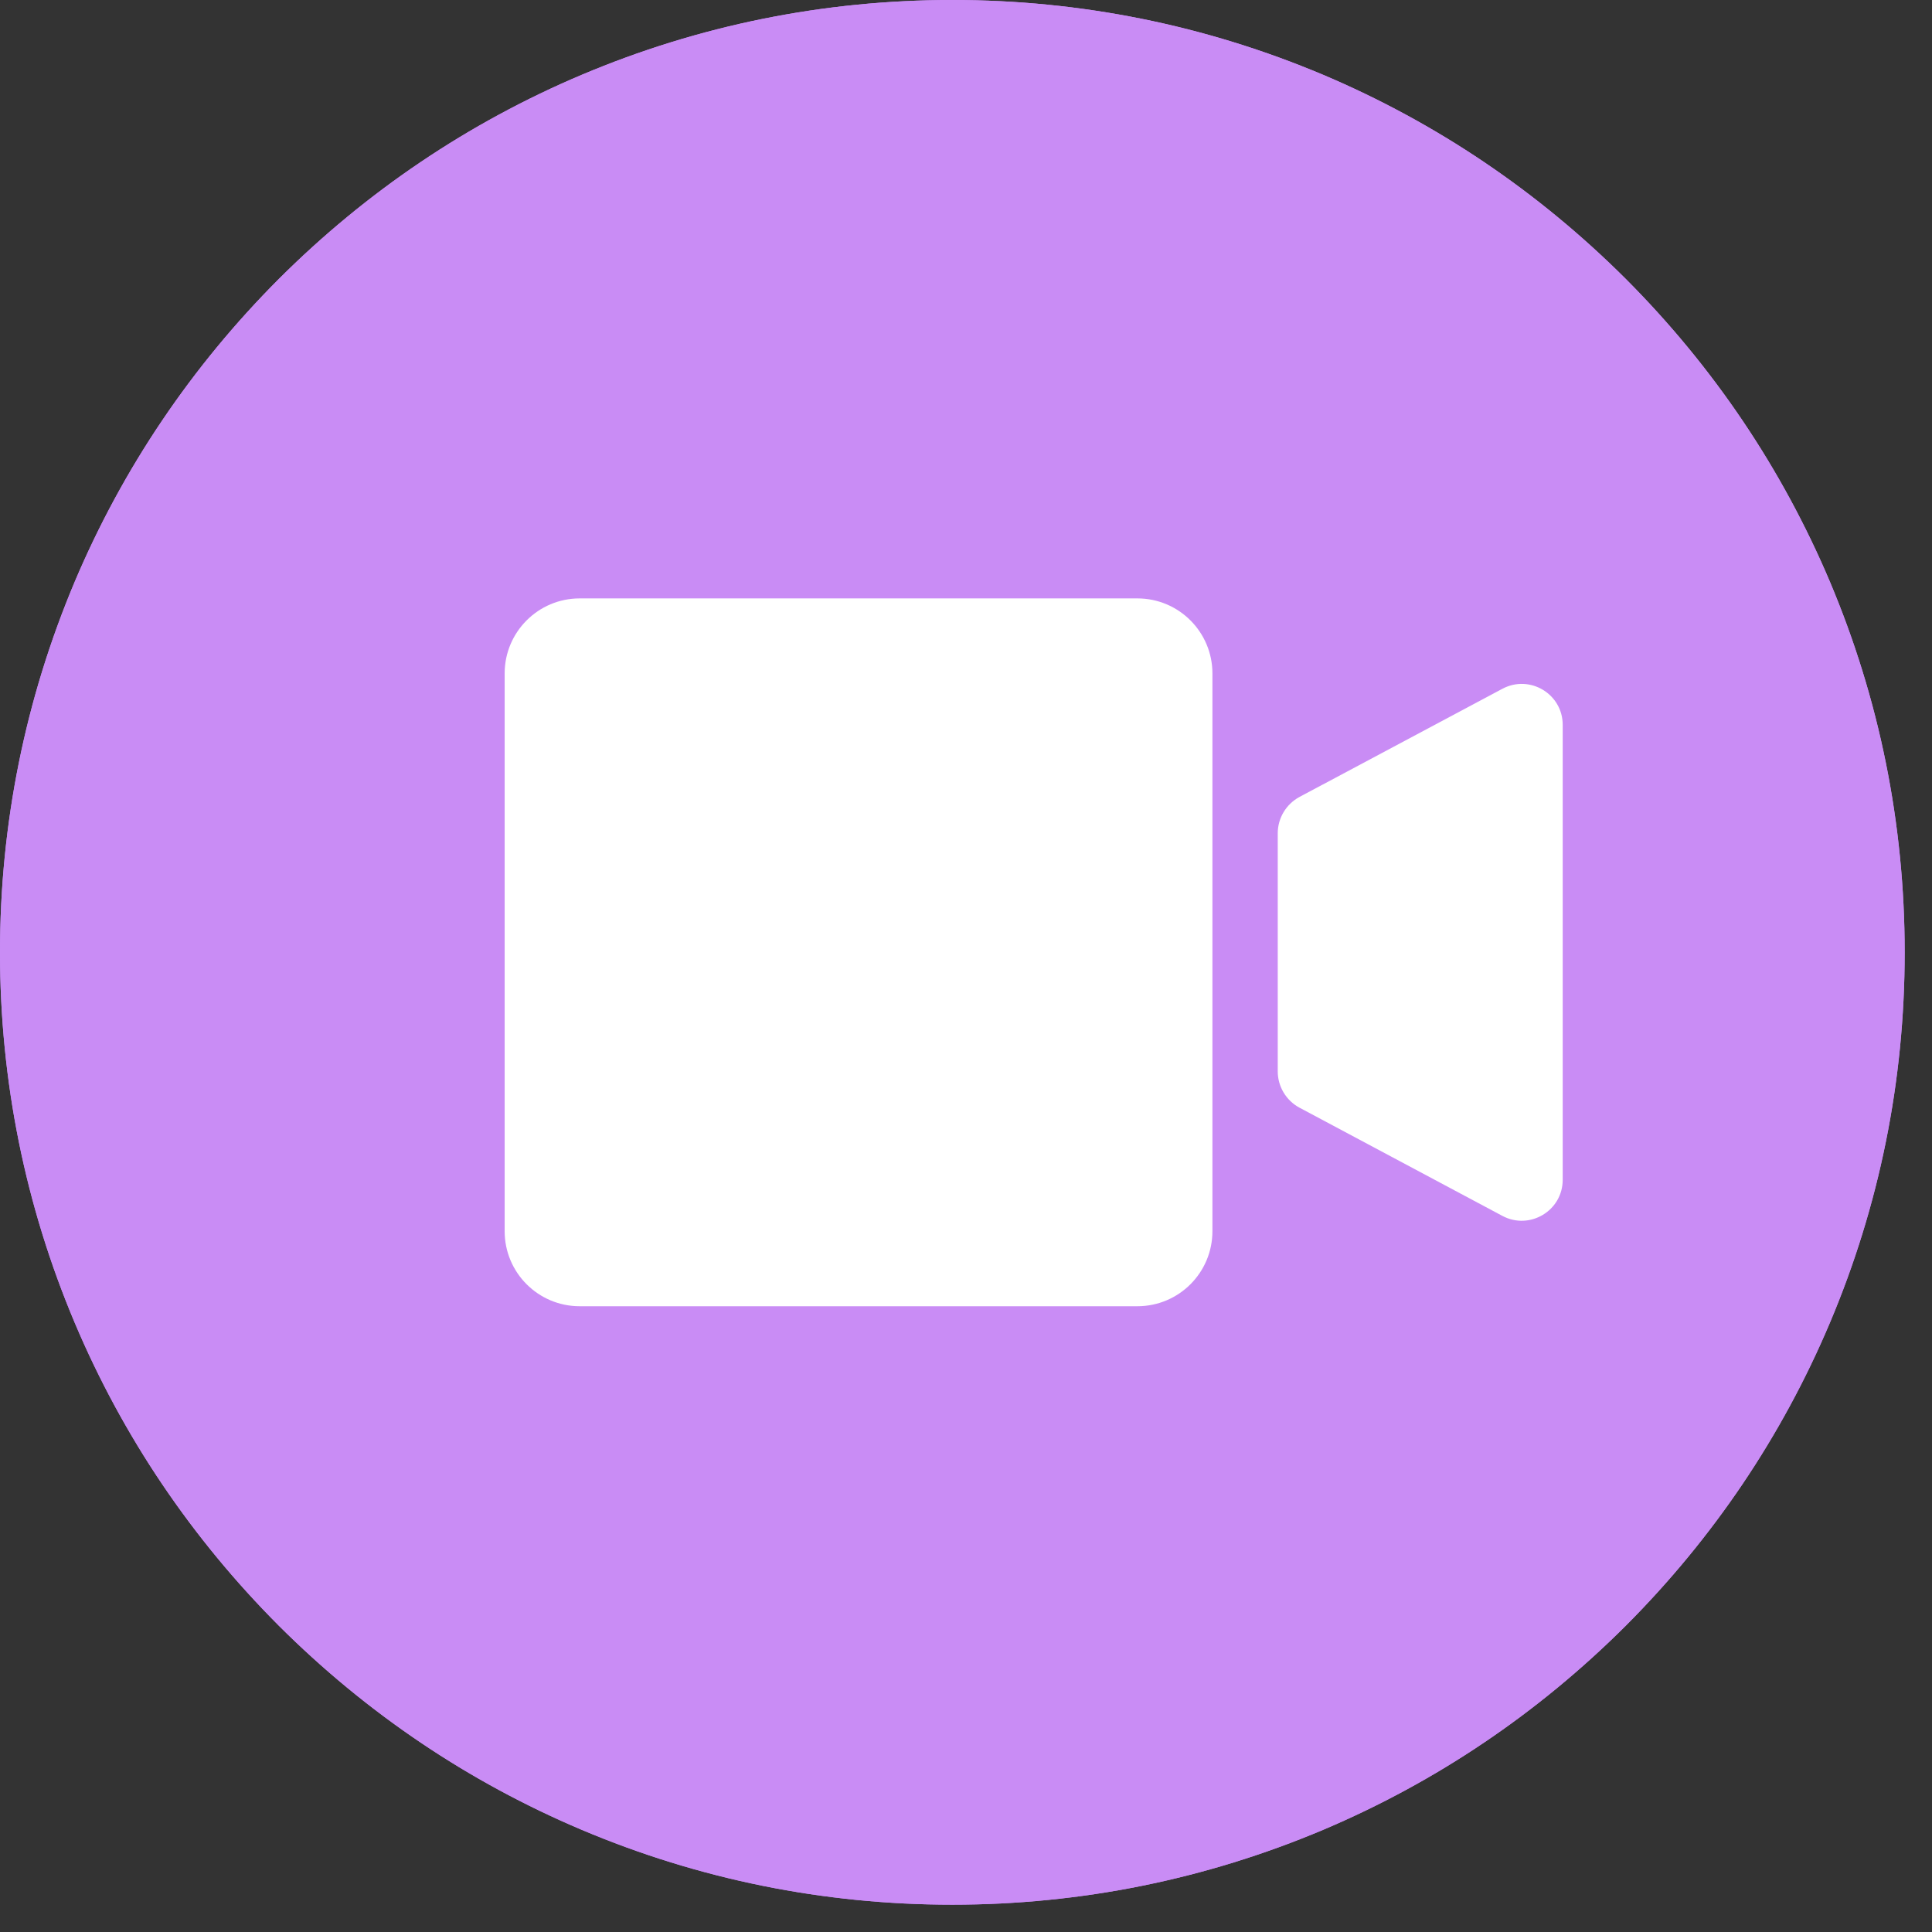 <svg xmlns="http://www.w3.org/2000/svg" xmlns:xlink="http://www.w3.org/1999/xlink" width="53" zoomAndPan="magnify" viewBox="0 0 39.75 39.75" height="53" preserveAspectRatio="xMidYMid meet" version="1.2"><rect x="0" y="0" width="39.75" height="39.75" fill="#333333" stroke="none"/><defs><clipPath id="b6fcfc5d5f"><path d="M 0 0 L 39.5 0 L 39.5 39.5 L 0 39.5 Z M 0 0 "/></clipPath><clipPath id="9ccffbb6c5"><path d="M 0 0 L 39.5 0 L 39.5 39.5 L 0 39.5 Z M 0 0 "/></clipPath></defs><g id="1db1696be6"><g clip-rule="nonzero" clip-path="url(#b6fcfc5d5f)"><path style=" stroke:none;fill-rule:nonzero;fill:#c98cf5;fill-opacity:1;" d="M 39.188 19.594 C 39.188 22.238 38.668 24.805 37.648 27.219 C 36.66 29.555 35.246 31.648 33.449 33.449 C 31.648 35.246 29.555 36.66 27.223 37.648 C 24.805 38.668 22.238 39.188 19.594 39.188 C 16.949 39.188 14.383 38.668 11.969 37.648 C 9.633 36.66 7.539 35.246 5.738 33.449 C 3.941 31.648 2.527 29.555 1.539 27.219 C 0.52 24.805 0 22.238 0 19.594 C 0 16.949 0.52 14.383 1.539 11.965 C 2.527 9.633 3.941 7.539 5.738 5.738 C 7.539 3.941 9.633 2.527 11.969 1.539 C 14.383 0.52 16.949 0 19.594 0 C 22.238 0 24.805 0.52 27.223 1.539 C 29.555 2.527 31.648 3.941 33.449 5.738 C 35.246 7.539 36.66 9.633 37.648 11.965 C 38.668 14.383 39.188 16.949 39.188 19.594 "/></g><path style=" stroke:none;fill-rule:nonzero;fill:#ffffff;fill-opacity:1;" d="M 23.402 26.875 L 11.926 26.875 C 11.074 26.875 10.383 26.184 10.383 25.332 L 10.383 13.855 C 10.383 13.004 11.074 12.312 11.926 12.312 L 23.402 12.312 C 24.254 12.312 24.945 13.004 24.945 13.855 L 24.945 25.332 C 24.945 26.184 24.254 26.875 23.402 26.875 "/><path style=" stroke:none;fill-rule:nonzero;fill:#ffffff;fill-opacity:1;" d="M 30.91 25.016 L 26.734 22.789 C 26.461 22.641 26.289 22.355 26.289 22.043 L 26.289 17.145 C 26.289 16.832 26.461 16.547 26.734 16.398 L 30.91 14.172 C 31.473 13.871 32.152 14.277 32.152 14.914 L 32.152 24.273 C 32.152 24.91 31.473 25.316 30.91 25.016 "/><g clip-rule="nonzero" clip-path="url(#9ccffbb6c5)"><path style=" stroke:none;fill-rule:nonzero;fill:#c98cf5;fill-opacity:1;" d="M 39.188 19.594 C 39.188 22.238 38.668 24.805 37.648 27.219 C 36.66 29.555 35.246 31.648 33.449 33.449 C 31.648 35.246 29.555 36.66 27.223 37.648 C 24.805 38.668 22.238 39.188 19.594 39.188 C 16.949 39.188 14.383 38.668 11.969 37.648 C 9.633 36.66 7.539 35.246 5.738 33.449 C 3.941 31.648 2.527 29.555 1.539 27.219 C 0.52 24.805 0 22.238 0 19.594 C 0 16.949 0.52 14.383 1.539 11.965 C 2.527 9.633 3.941 7.539 5.738 5.738 C 7.539 3.941 9.633 2.527 11.969 1.539 C 14.383 0.52 16.949 0 19.594 0 C 22.238 0 24.805 0.52 27.223 1.539 C 29.555 2.527 31.648 3.941 33.449 5.738 C 35.246 7.539 36.66 9.633 37.648 11.965 C 38.668 14.383 39.188 16.949 39.188 19.594 "/></g><path style=" stroke:none;fill-rule:nonzero;fill:#ffffff;fill-opacity:1;" d="M 23.402 26.875 L 11.926 26.875 C 11.074 26.875 10.383 26.184 10.383 25.332 L 10.383 13.855 C 10.383 13.004 11.074 12.312 11.926 12.312 L 23.402 12.312 C 24.254 12.312 24.945 13.004 24.945 13.855 L 24.945 25.332 C 24.945 26.184 24.254 26.875 23.402 26.875 "/><path style=" stroke:none;fill-rule:nonzero;fill:#ffffff;fill-opacity:1;" d="M 30.91 25.016 L 26.734 22.789 C 26.461 22.641 26.289 22.355 26.289 22.043 L 26.289 17.145 C 26.289 16.832 26.461 16.547 26.734 16.398 L 30.91 14.172 C 31.473 13.871 32.152 14.277 32.152 14.914 L 32.152 24.273 C 32.152 24.91 31.473 25.316 30.91 25.016 "/></g></svg>
